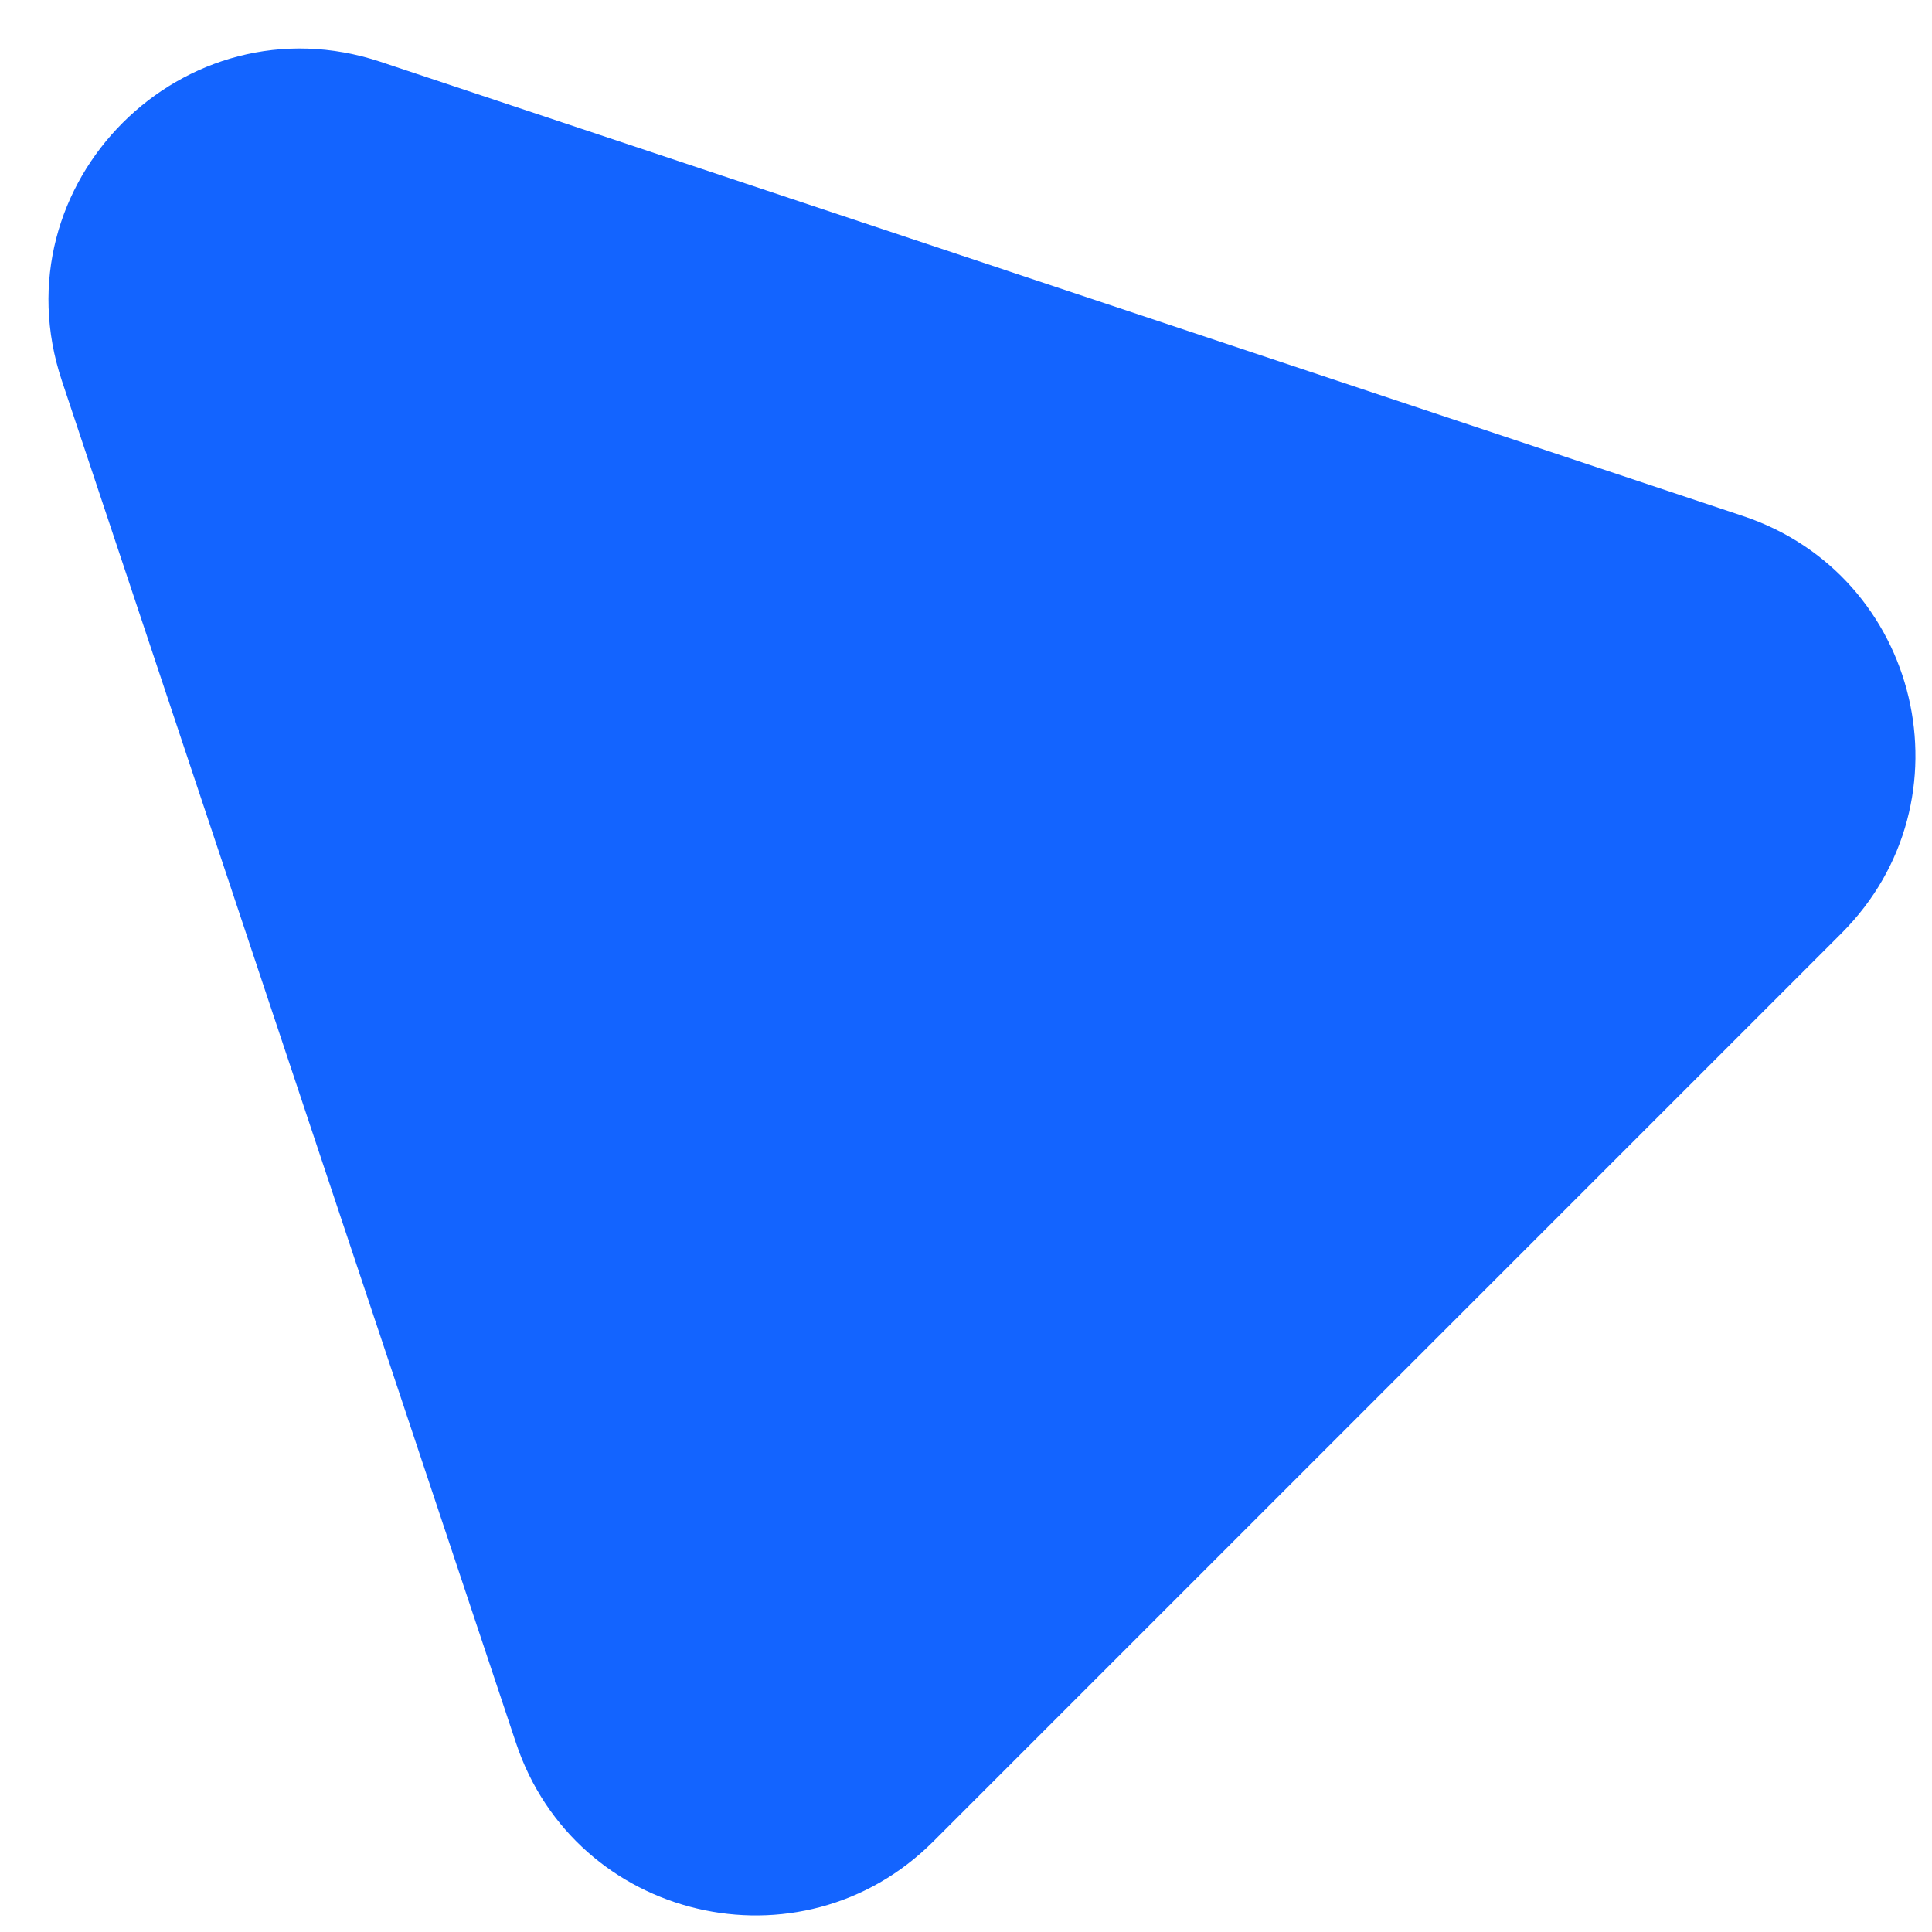 <svg width="23" height="23" viewBox="0 0 23 23" fill="none" xmlns="http://www.w3.org/2000/svg">
<path id="Polygon 5" d="M0.736 4.531C-0.046 2.186 2.186 -0.045 4.531 0.736L20.75 6.143C22.866 6.848 23.5 9.533 21.923 11.11L11.11 21.923C9.533 23.5 6.848 22.866 6.143 20.75L0.736 4.531Z" fill="#1364FF"/>
</svg>

